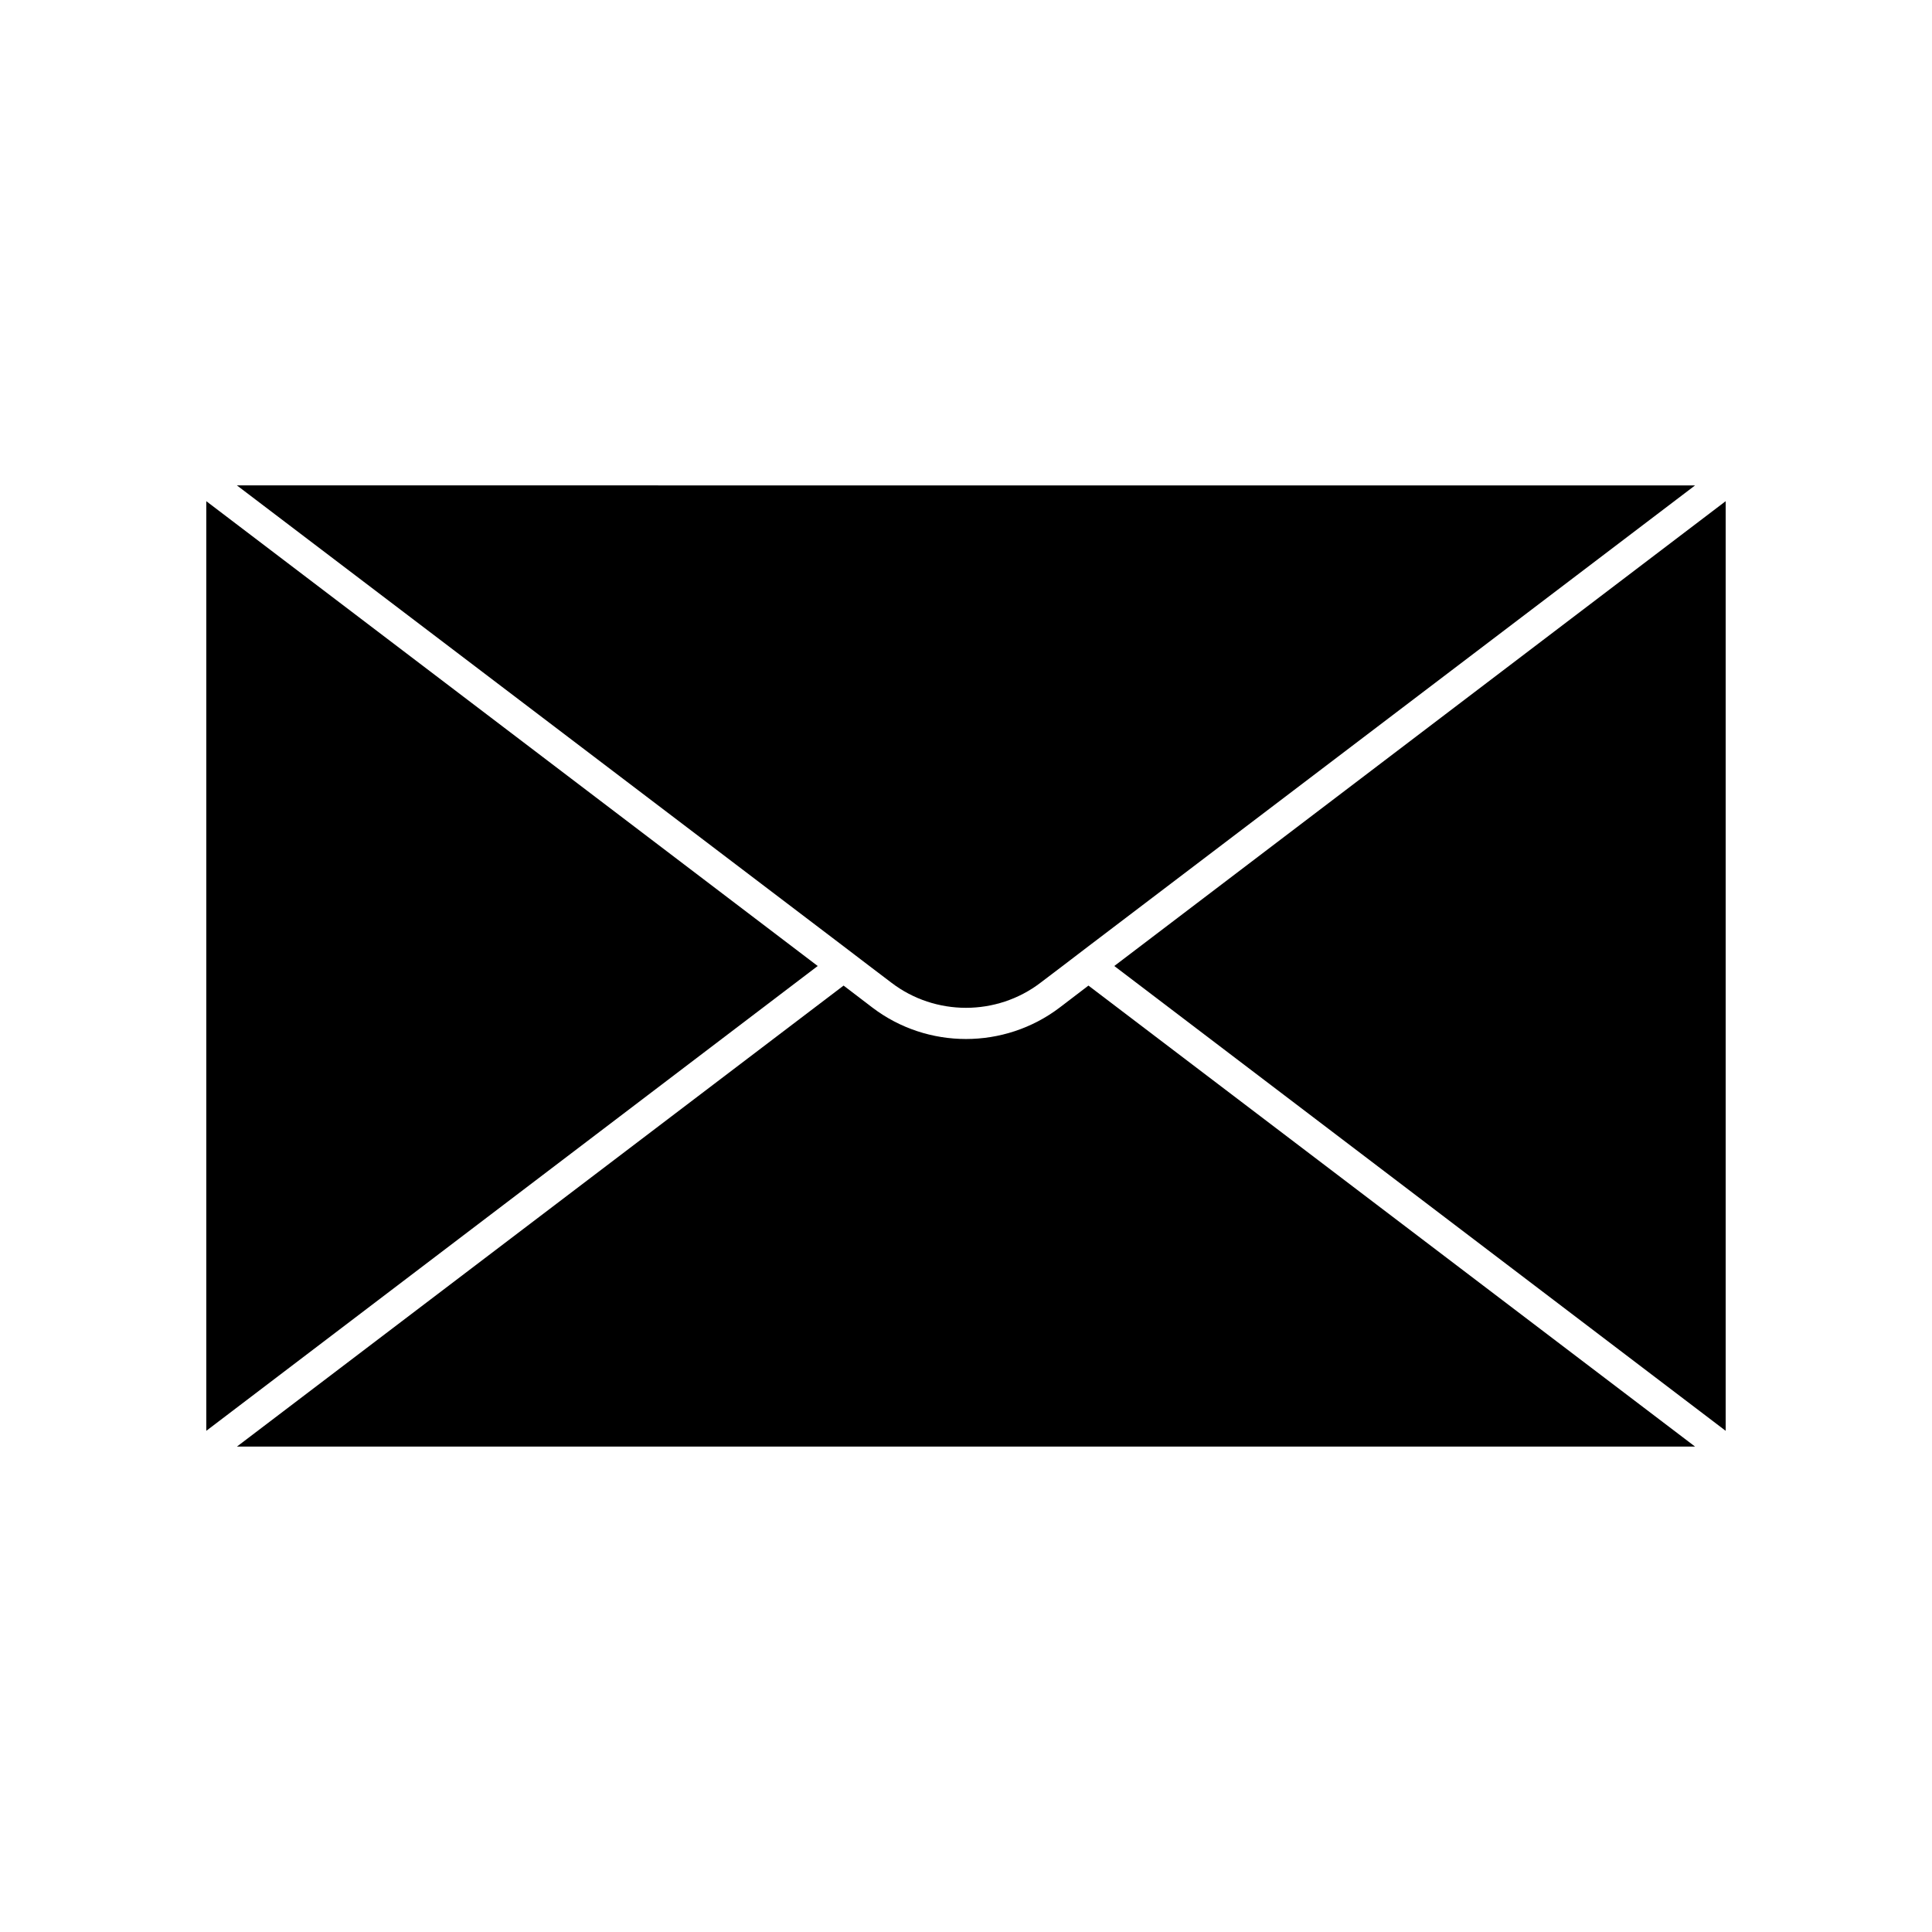 <?xml version="1.0" encoding="UTF-8"?>
<!-- Uploaded to: SVG Repo, www.svgrepo.com, Generator: SVG Repo Mixer Tools -->
<svg fill="#000000" width="800px" height="800px" version="1.1" viewBox="144 144 512 512" xmlns="http://www.w3.org/2000/svg">
 <g>
  <path d="m601.32 276.82v246.36l-162.02-123.18z"/>
  <path d="m360.7 400-162.03 123.18v-246.36z"/>
  <path d="m593.21 527.36h-386.42l160.77-122.17 7.656 5.844c7.305 5.543 16.02 8.312 24.789 8.312 8.715 0 17.48-2.769 24.789-8.312l7.656-5.844z"/>
  <path d="m593.21 272.64-160.82 122.17-6.801 5.191-5.844 4.434c-5.793 4.434-12.797 6.648-19.75 6.648s-13.957-2.215-19.75-6.648l-5.844-4.434-6.801-5.188-160.82-122.18z"/>
 </g>
</svg>
